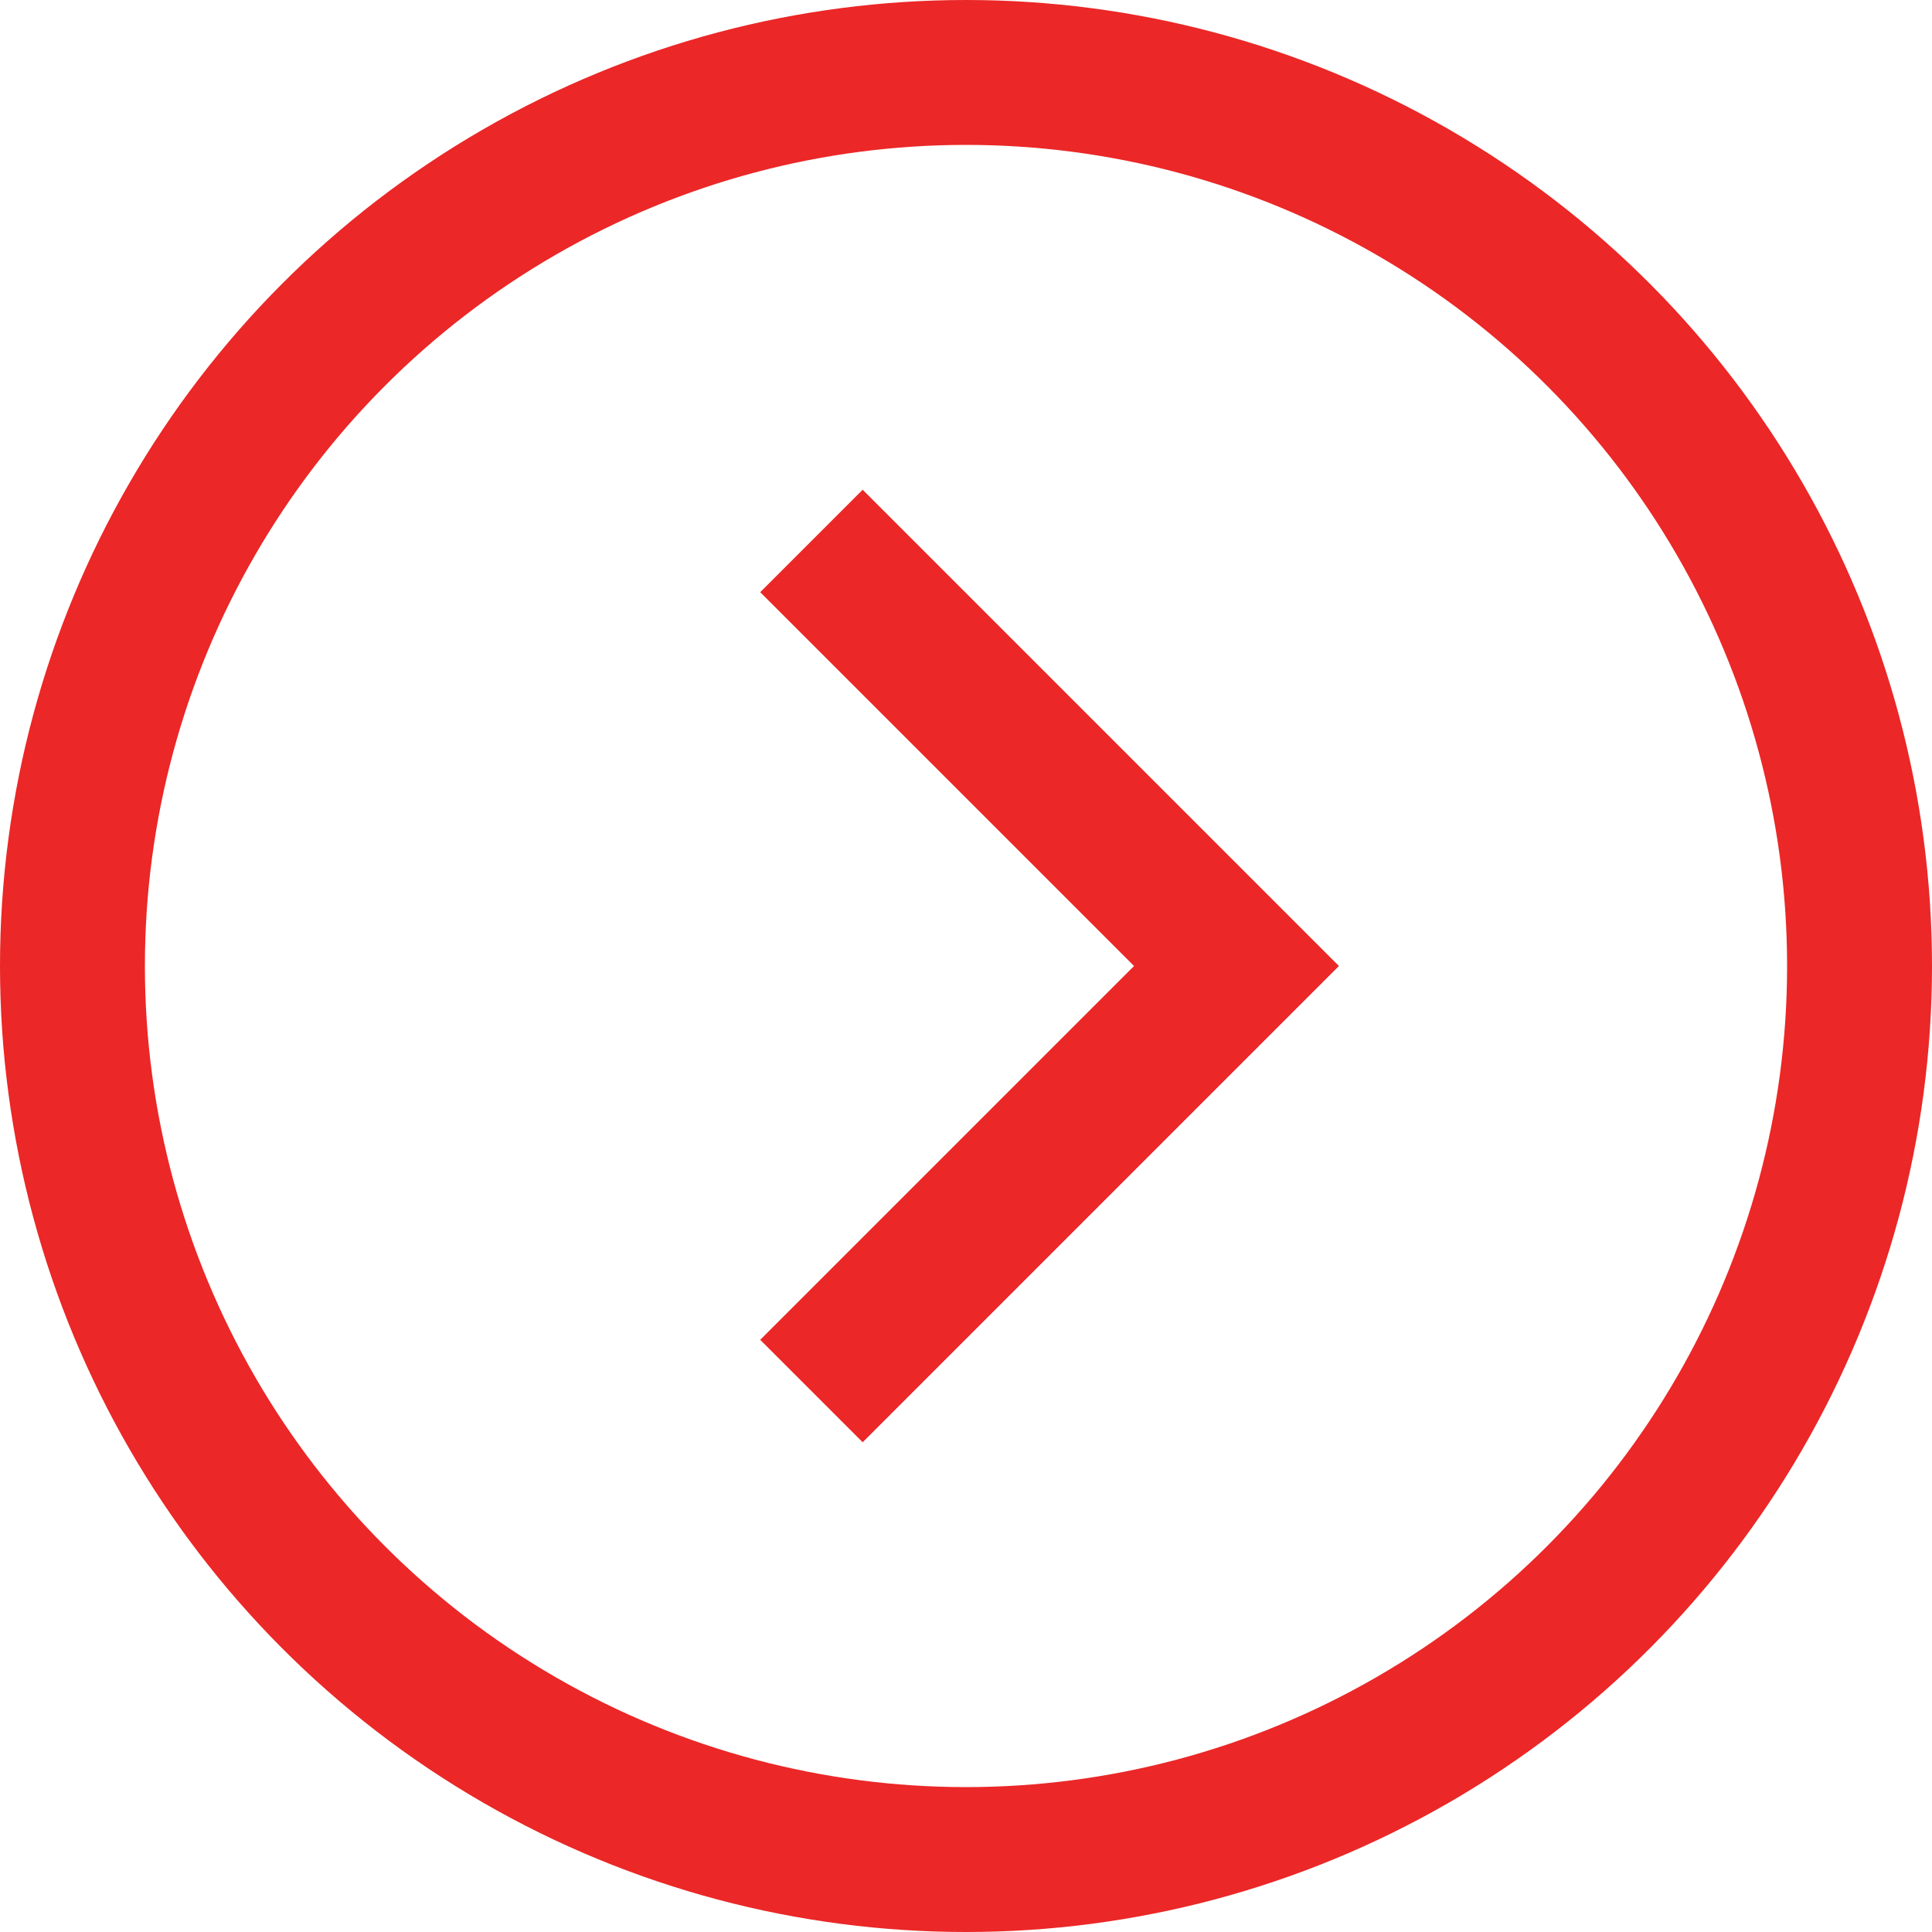 <?xml version="1.0" encoding="UTF-8"?> <svg xmlns="http://www.w3.org/2000/svg" width="40" height="40" viewBox="0 0 40 40" fill="none"> <circle cx="20" cy="20" r="18.5" transform="rotate(-180 20 20)" stroke="#EB2727" stroke-width="3"></circle> <path d="M16.8 28.8L25.6 20L16.8 11.2" stroke="#EB2727" stroke-width="3"></path> </svg> 